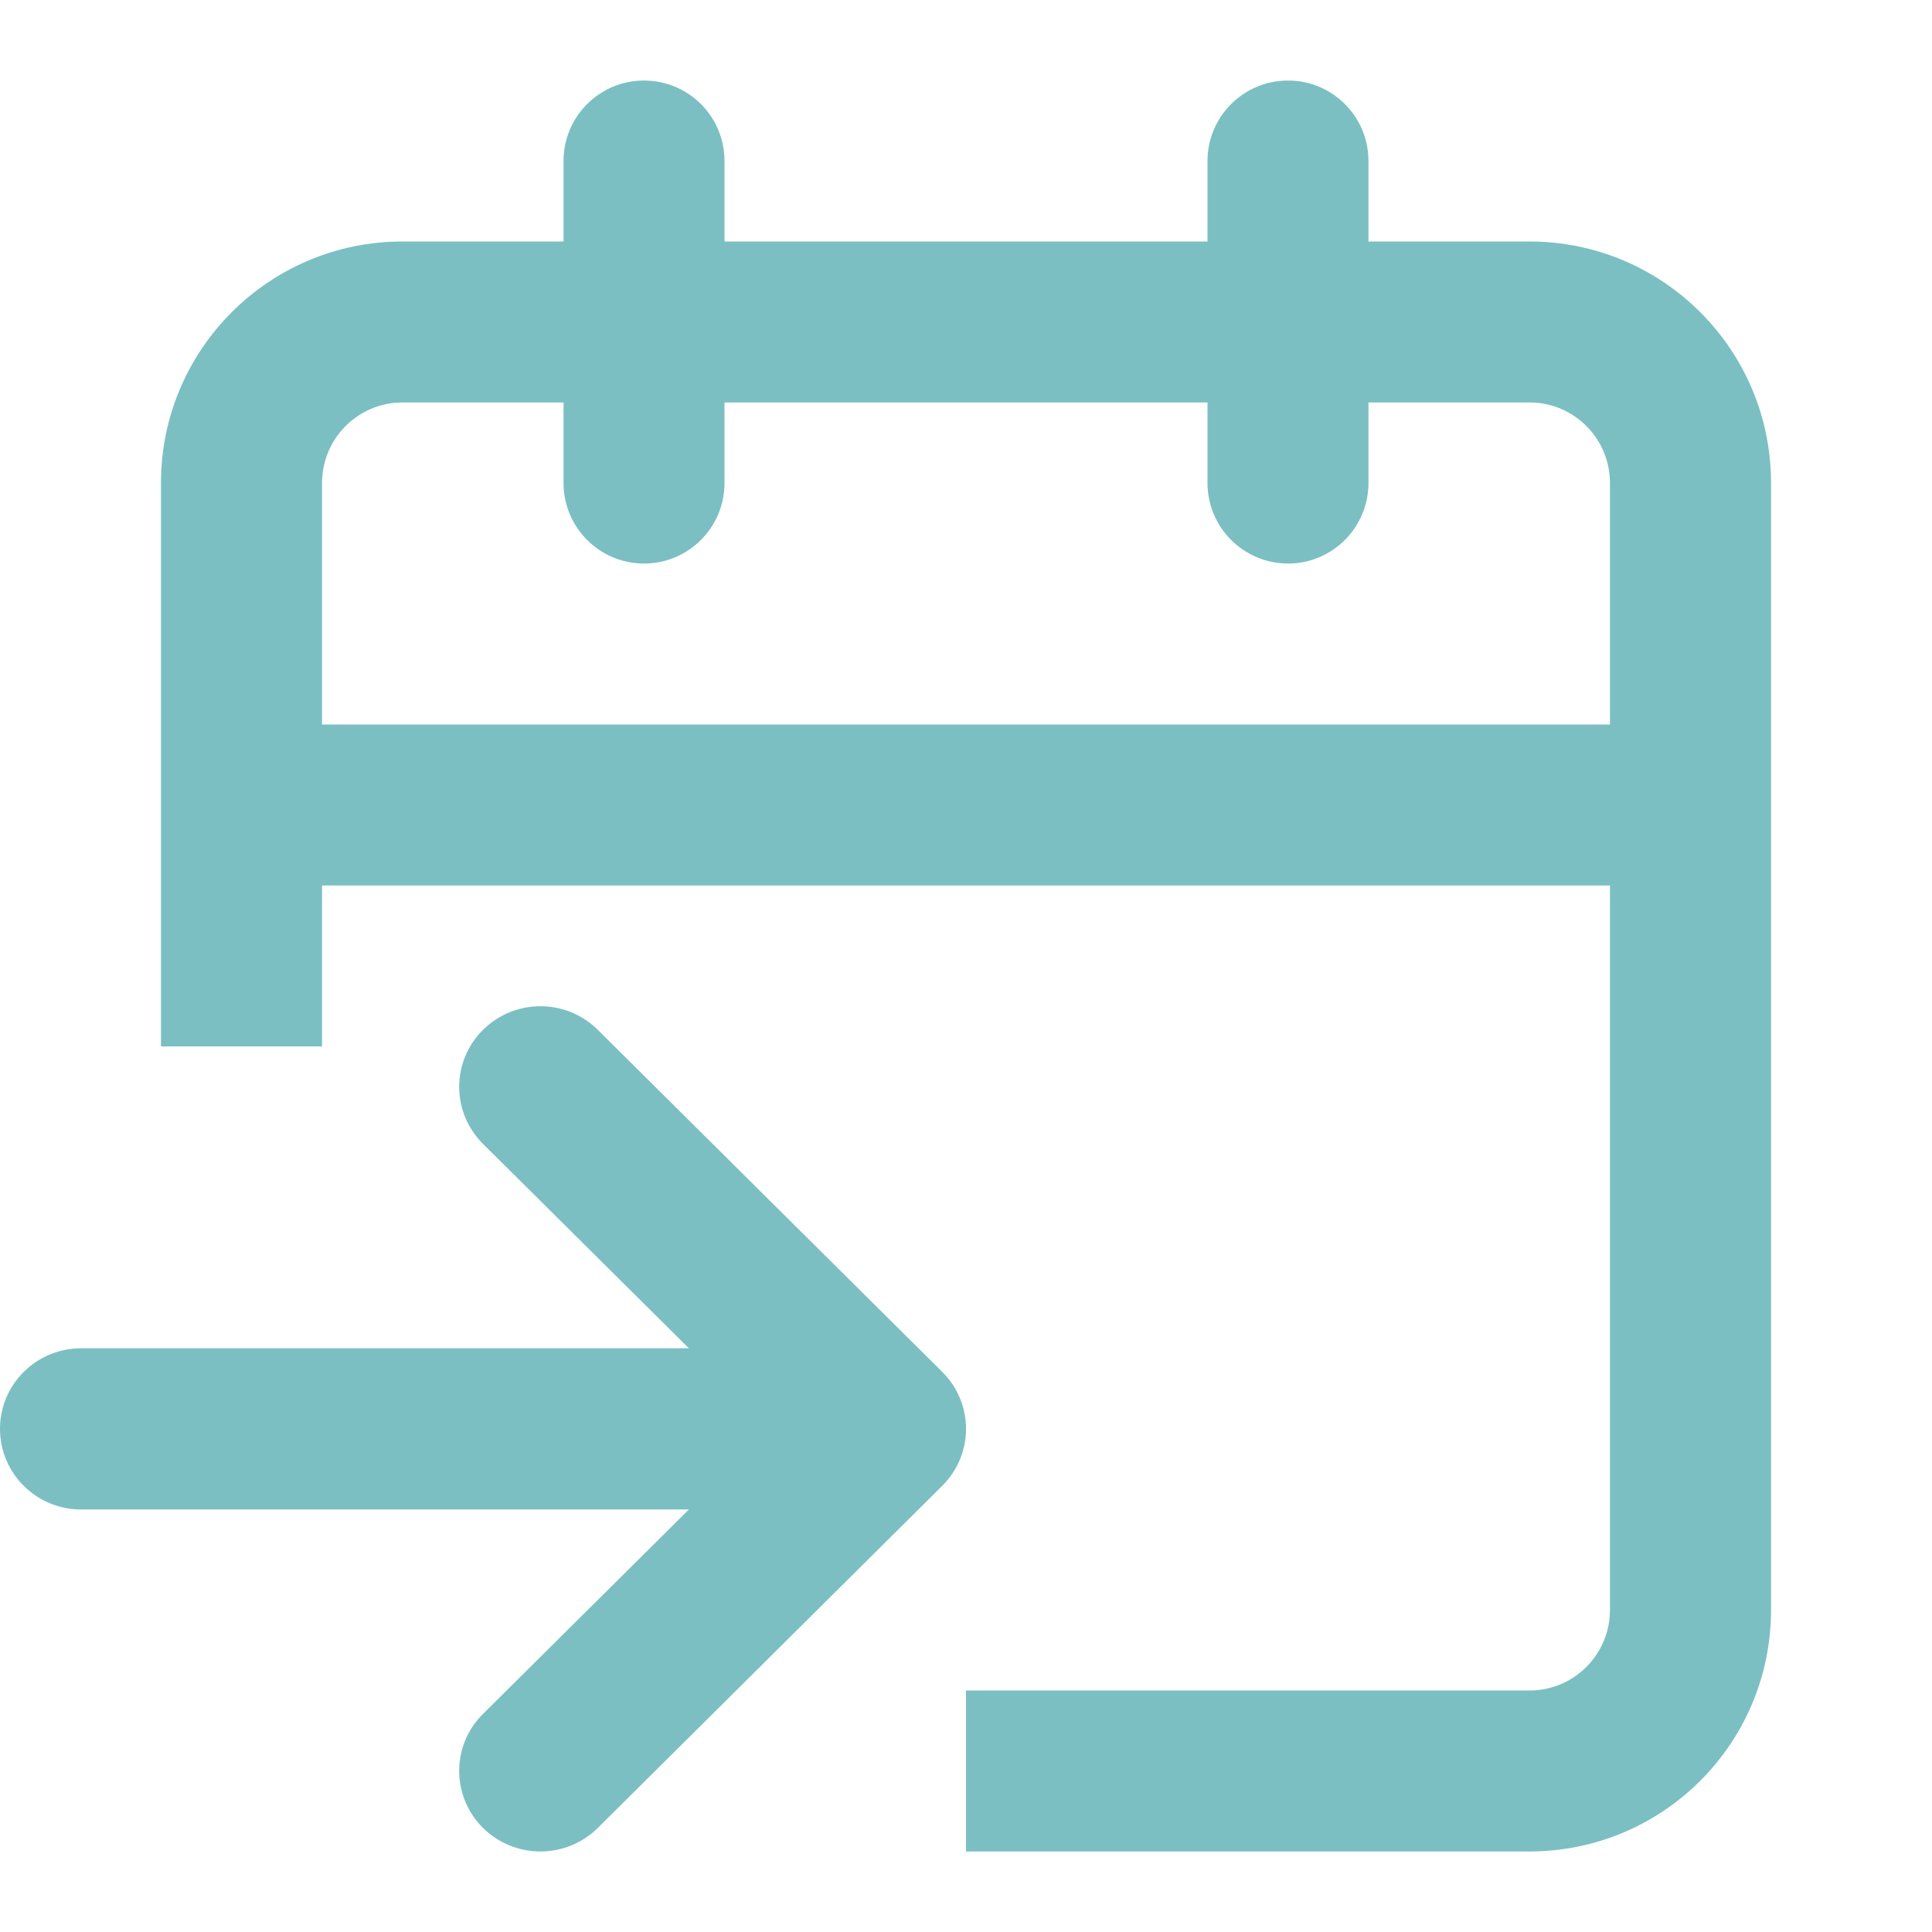 <?xml version="1.0" encoding="UTF-8"?>
<svg xmlns="http://www.w3.org/2000/svg" width="16" height="16" viewBox="0 0 16 16" fill="none">
  <g id="Icon Left">
    <g id="Shape">
      <path fill-rule="evenodd" clip-rule="evenodd" d="M11.333 1.333C11.333 0.965 11.035 0.667 10.667 0.667C10.299 0.667 10 0.965 10 1.333V2H6V1.333C6 0.965 5.702 0.667 5.333 0.667C4.965 0.667 4.667 0.965 4.667 1.333V2H3.333C2.229 2 1.333 2.895 1.333 4V8.666H2.667V7.333H13.333V13.333C13.333 13.701 13.035 14 12.667 14H8V15.333H12.667C13.771 15.333 14.667 14.438 14.667 13.333V4C14.667 2.895 13.771 2 12.667 2H11.333V1.333ZM13.333 6V4C13.333 3.632 13.035 3.333 12.667 3.333H11.333V4C11.333 4.368 11.035 4.667 10.667 4.667C10.299 4.667 10 4.368 10 4V3.333H6V4C6 4.368 5.702 4.667 5.333 4.667C4.965 4.667 4.667 4.368 4.667 4V3.333H3.333C2.965 3.333 2.667 3.632 2.667 4V6H13.333Z" fill="#7BBFC3"></path>
      <path d="M4 8.529C4.263 8.268 4.688 8.268 4.951 8.529L7.803 11.361C8.066 11.622 8.066 12.044 7.803 12.305L4.951 15.138C4.688 15.398 4.263 15.398 4 15.138C3.737 14.877 3.737 14.454 4 14.194L5.705 12.501L0.672 12.501C0.301 12.501 0 12.202 0 11.833C0 11.464 0.301 11.166 0.672 11.166L5.705 11.166L4 9.473C3.737 9.212 3.737 8.789 4 8.529Z" fill="#7BBFC3"></path>
    </g>
  </g>
</svg>
